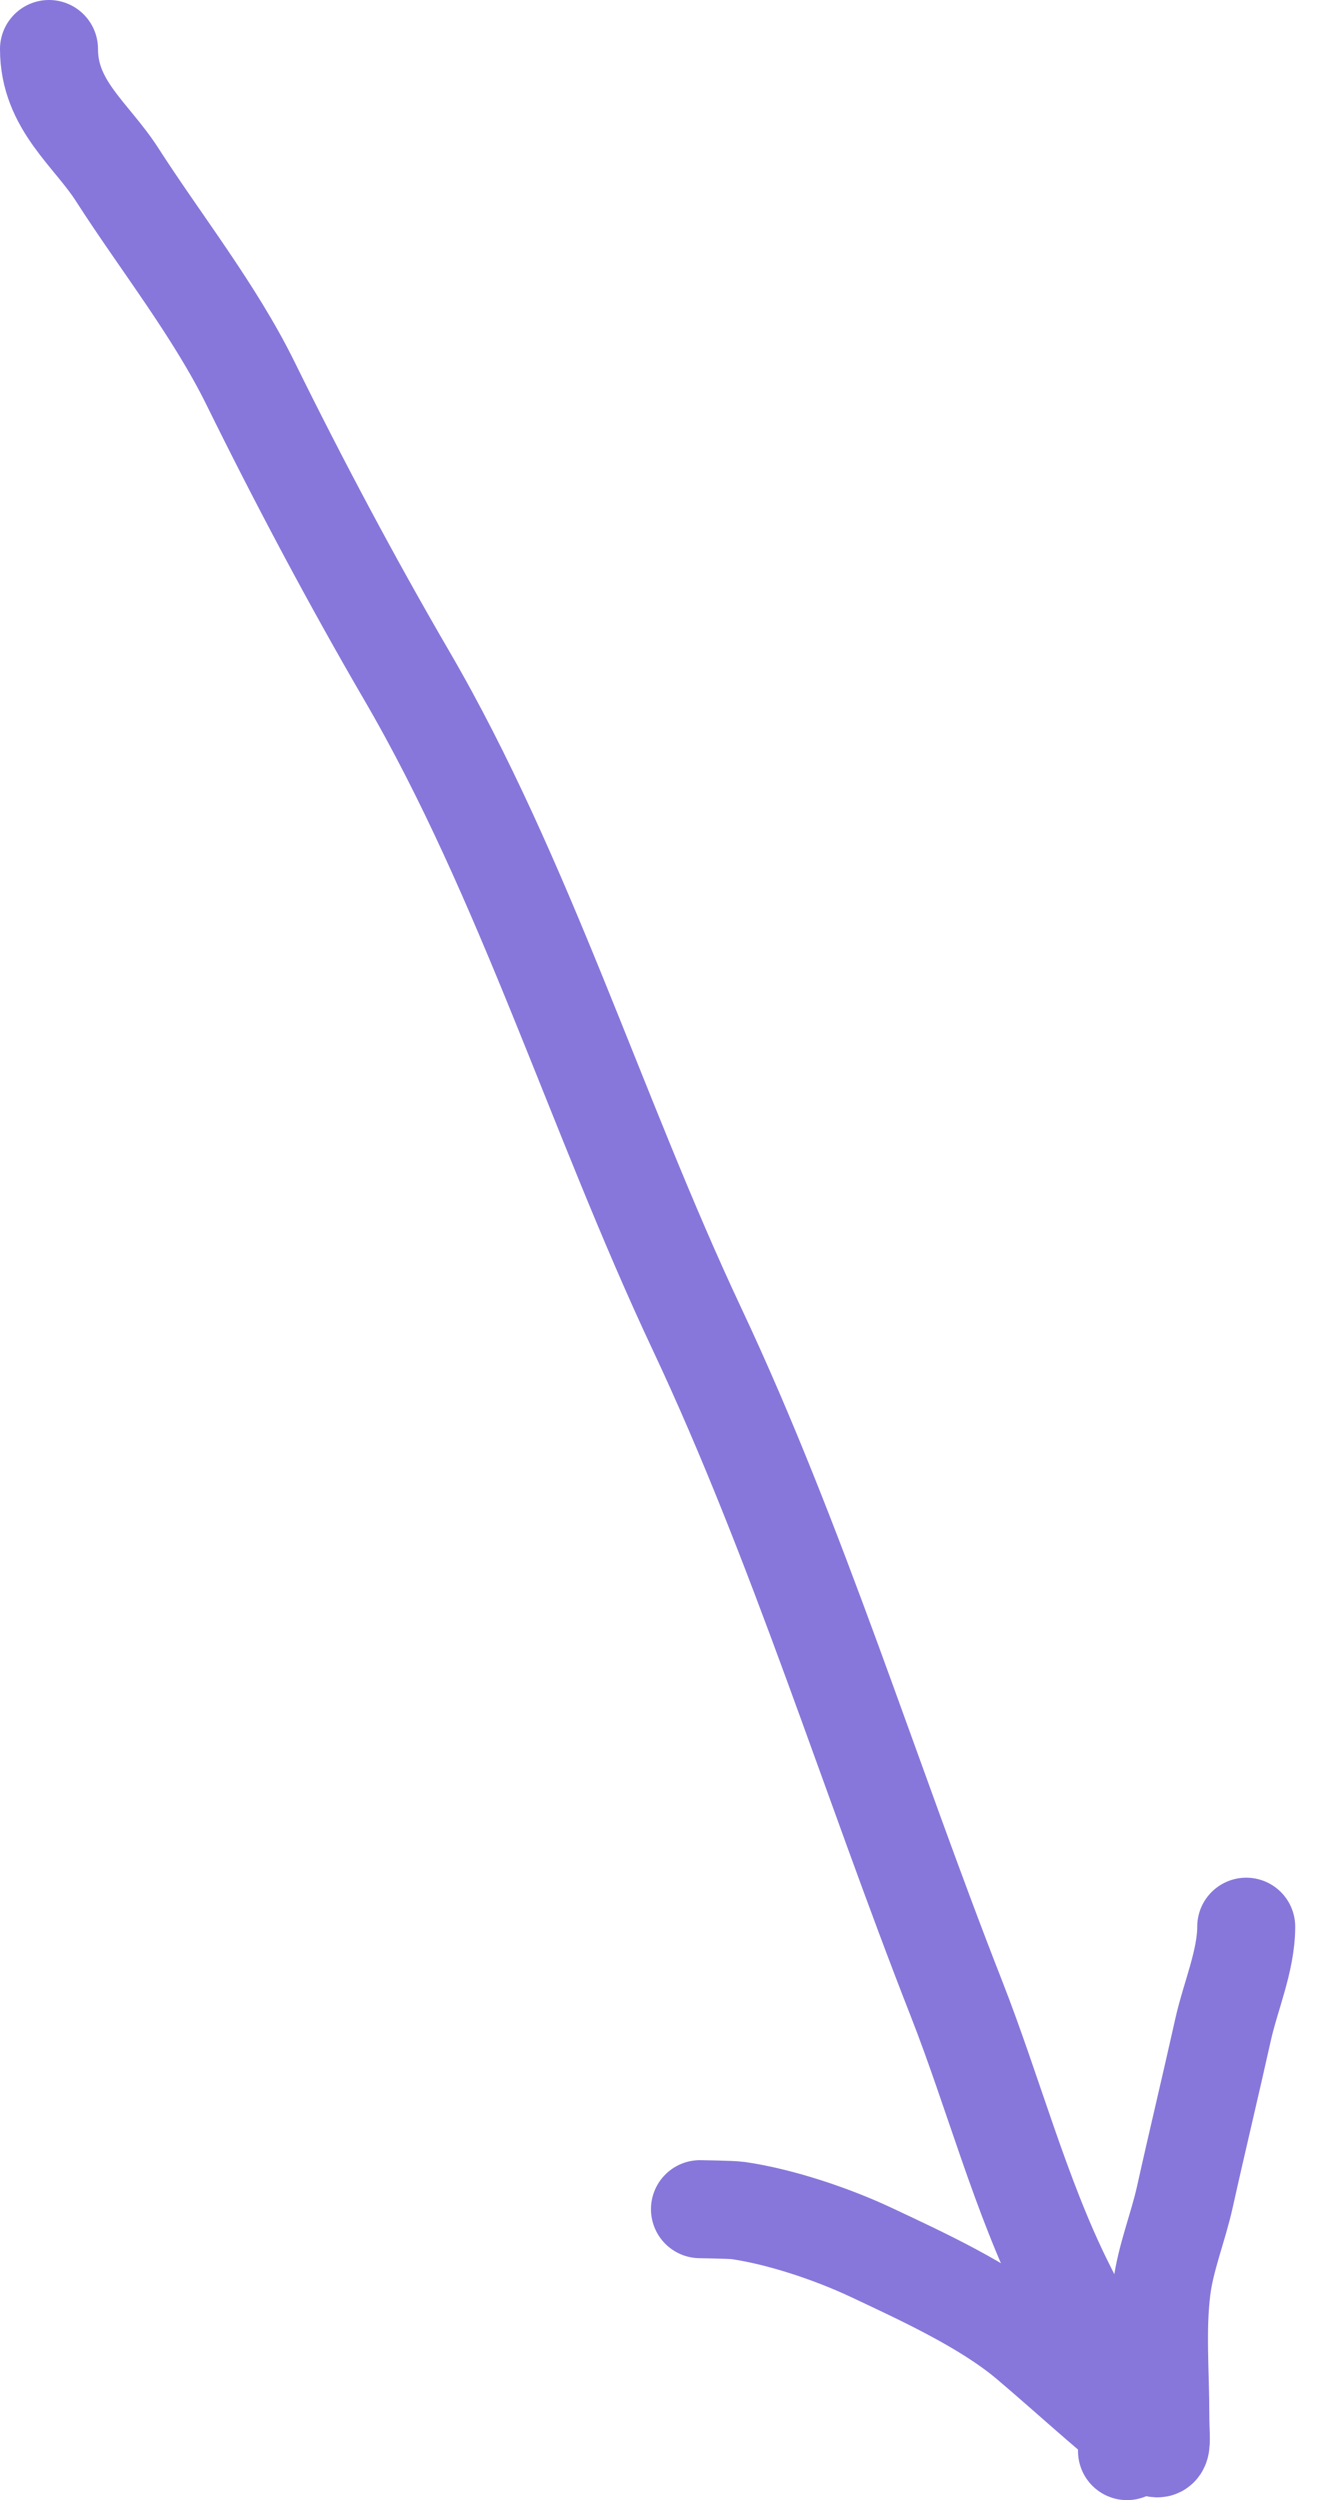 <?xml version="1.0" encoding="UTF-8"?> <svg xmlns="http://www.w3.org/2000/svg" width="27" height="51" viewBox="0 0 27 51" fill="none"> <path d="M1 1C1 2.144 1.861 2.736 2.392 3.564C3.274 4.938 4.379 6.33 5.115 7.825C6.102 9.829 7.186 11.867 8.302 13.783C10.716 17.926 12.165 22.735 14.228 27.118C16.278 31.475 17.752 36.262 19.519 40.768C20.272 42.689 20.827 44.796 21.731 46.607C22.145 47.435 23 49.069 23 50" stroke="#8777DB" stroke-width="2" stroke-linecap="round"></path> <path d="M14.285 45.065C14.197 45.065 14.918 45.072 15.064 45.093C15.937 45.22 16.988 45.574 17.785 45.949C18.802 46.428 20.118 47.03 20.986 47.765C21.761 48.421 22.521 49.124 23.276 49.728C23.796 50.144 23.68 49.944 23.68 49.255C23.68 48.412 23.603 47.53 23.707 46.694C23.787 46.06 24.042 45.44 24.181 44.815C24.434 43.675 24.707 42.543 24.96 41.405C25.111 40.726 25.433 39.996 25.433 39.303" stroke="#8777DB" stroke-width="2" stroke-linecap="round"></path> </svg> 